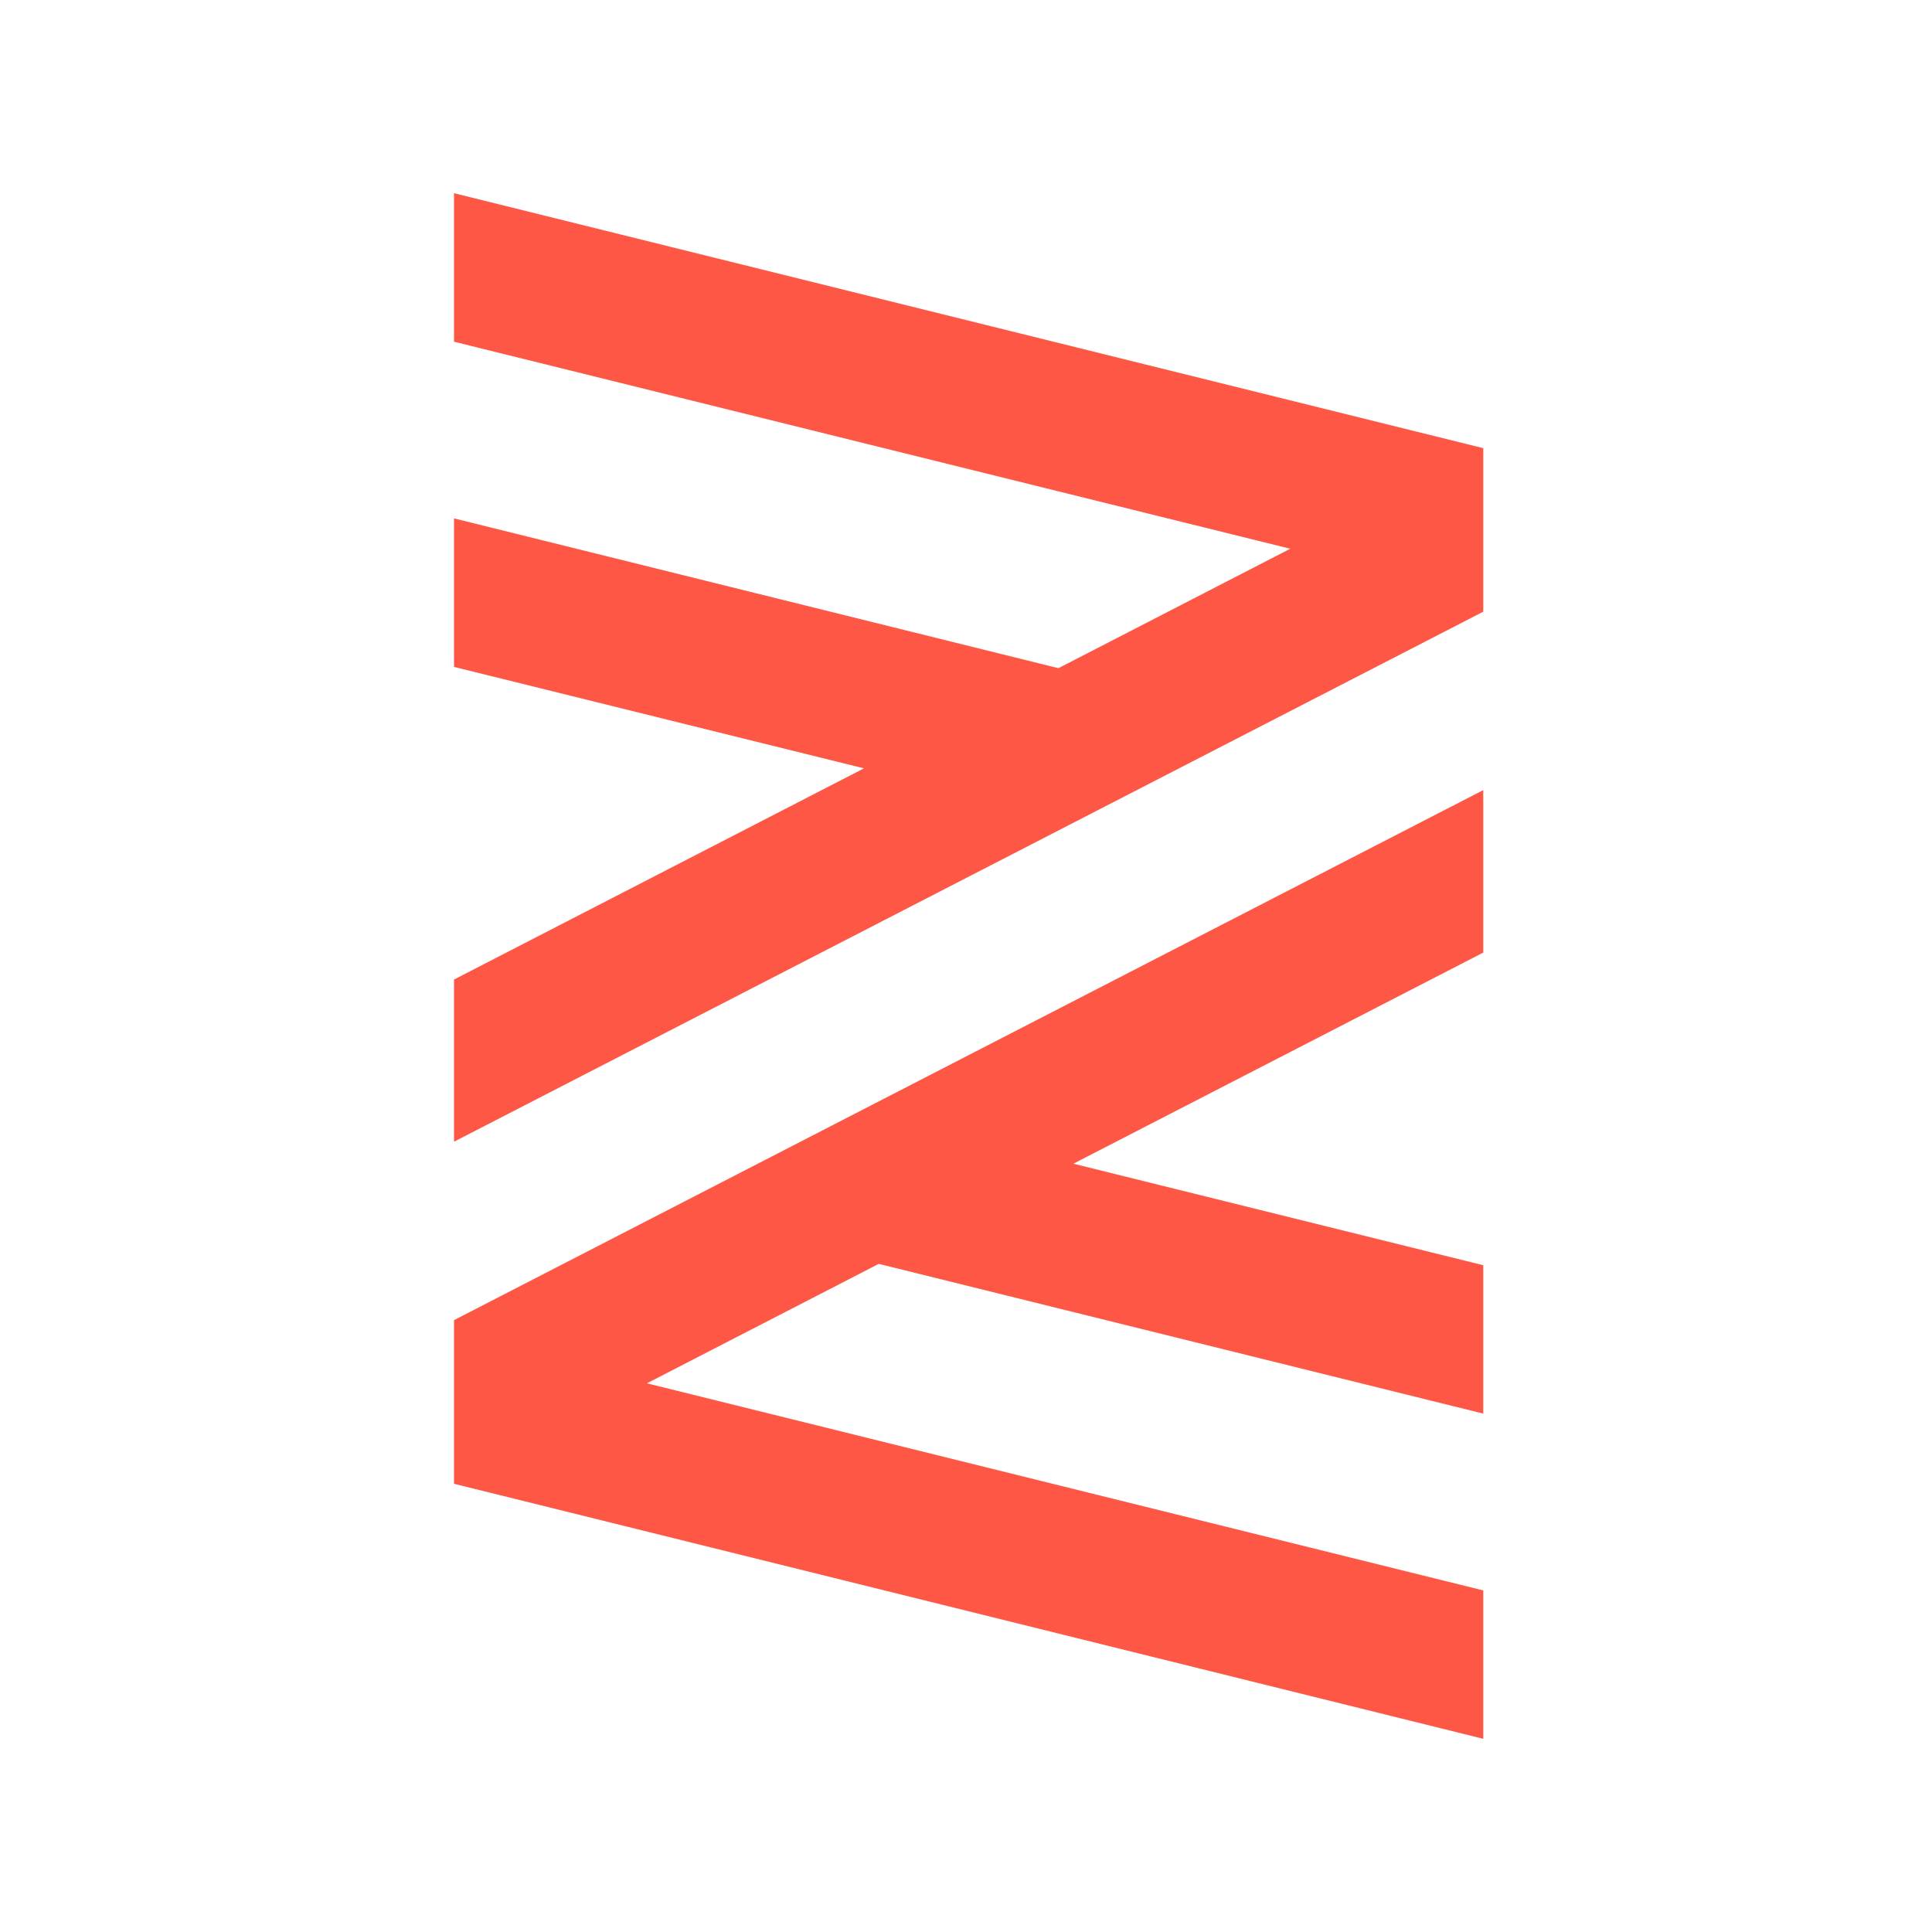 <svg width="200" height="200" viewBox="0 0 200 200" fill="none" xmlns="http://www.w3.org/2000/svg">
<path fill-rule="evenodd" clip-rule="evenodd" d="M153.547 46.394V63.322L47 118.189V101.402L89.438 79.539L47 69.037V53.664L109.566 69.171L133.566 56.806L47 35.373V20L153.547 46.394ZM47 153.6V136.659L153.547 81.792V98.611L111.115 120.467L153.547 130.976V146.336L90.968 130.835L66.968 143.2L153.547 164.64V180L47 153.6Z" fill="#FF5745"/>
</svg>
